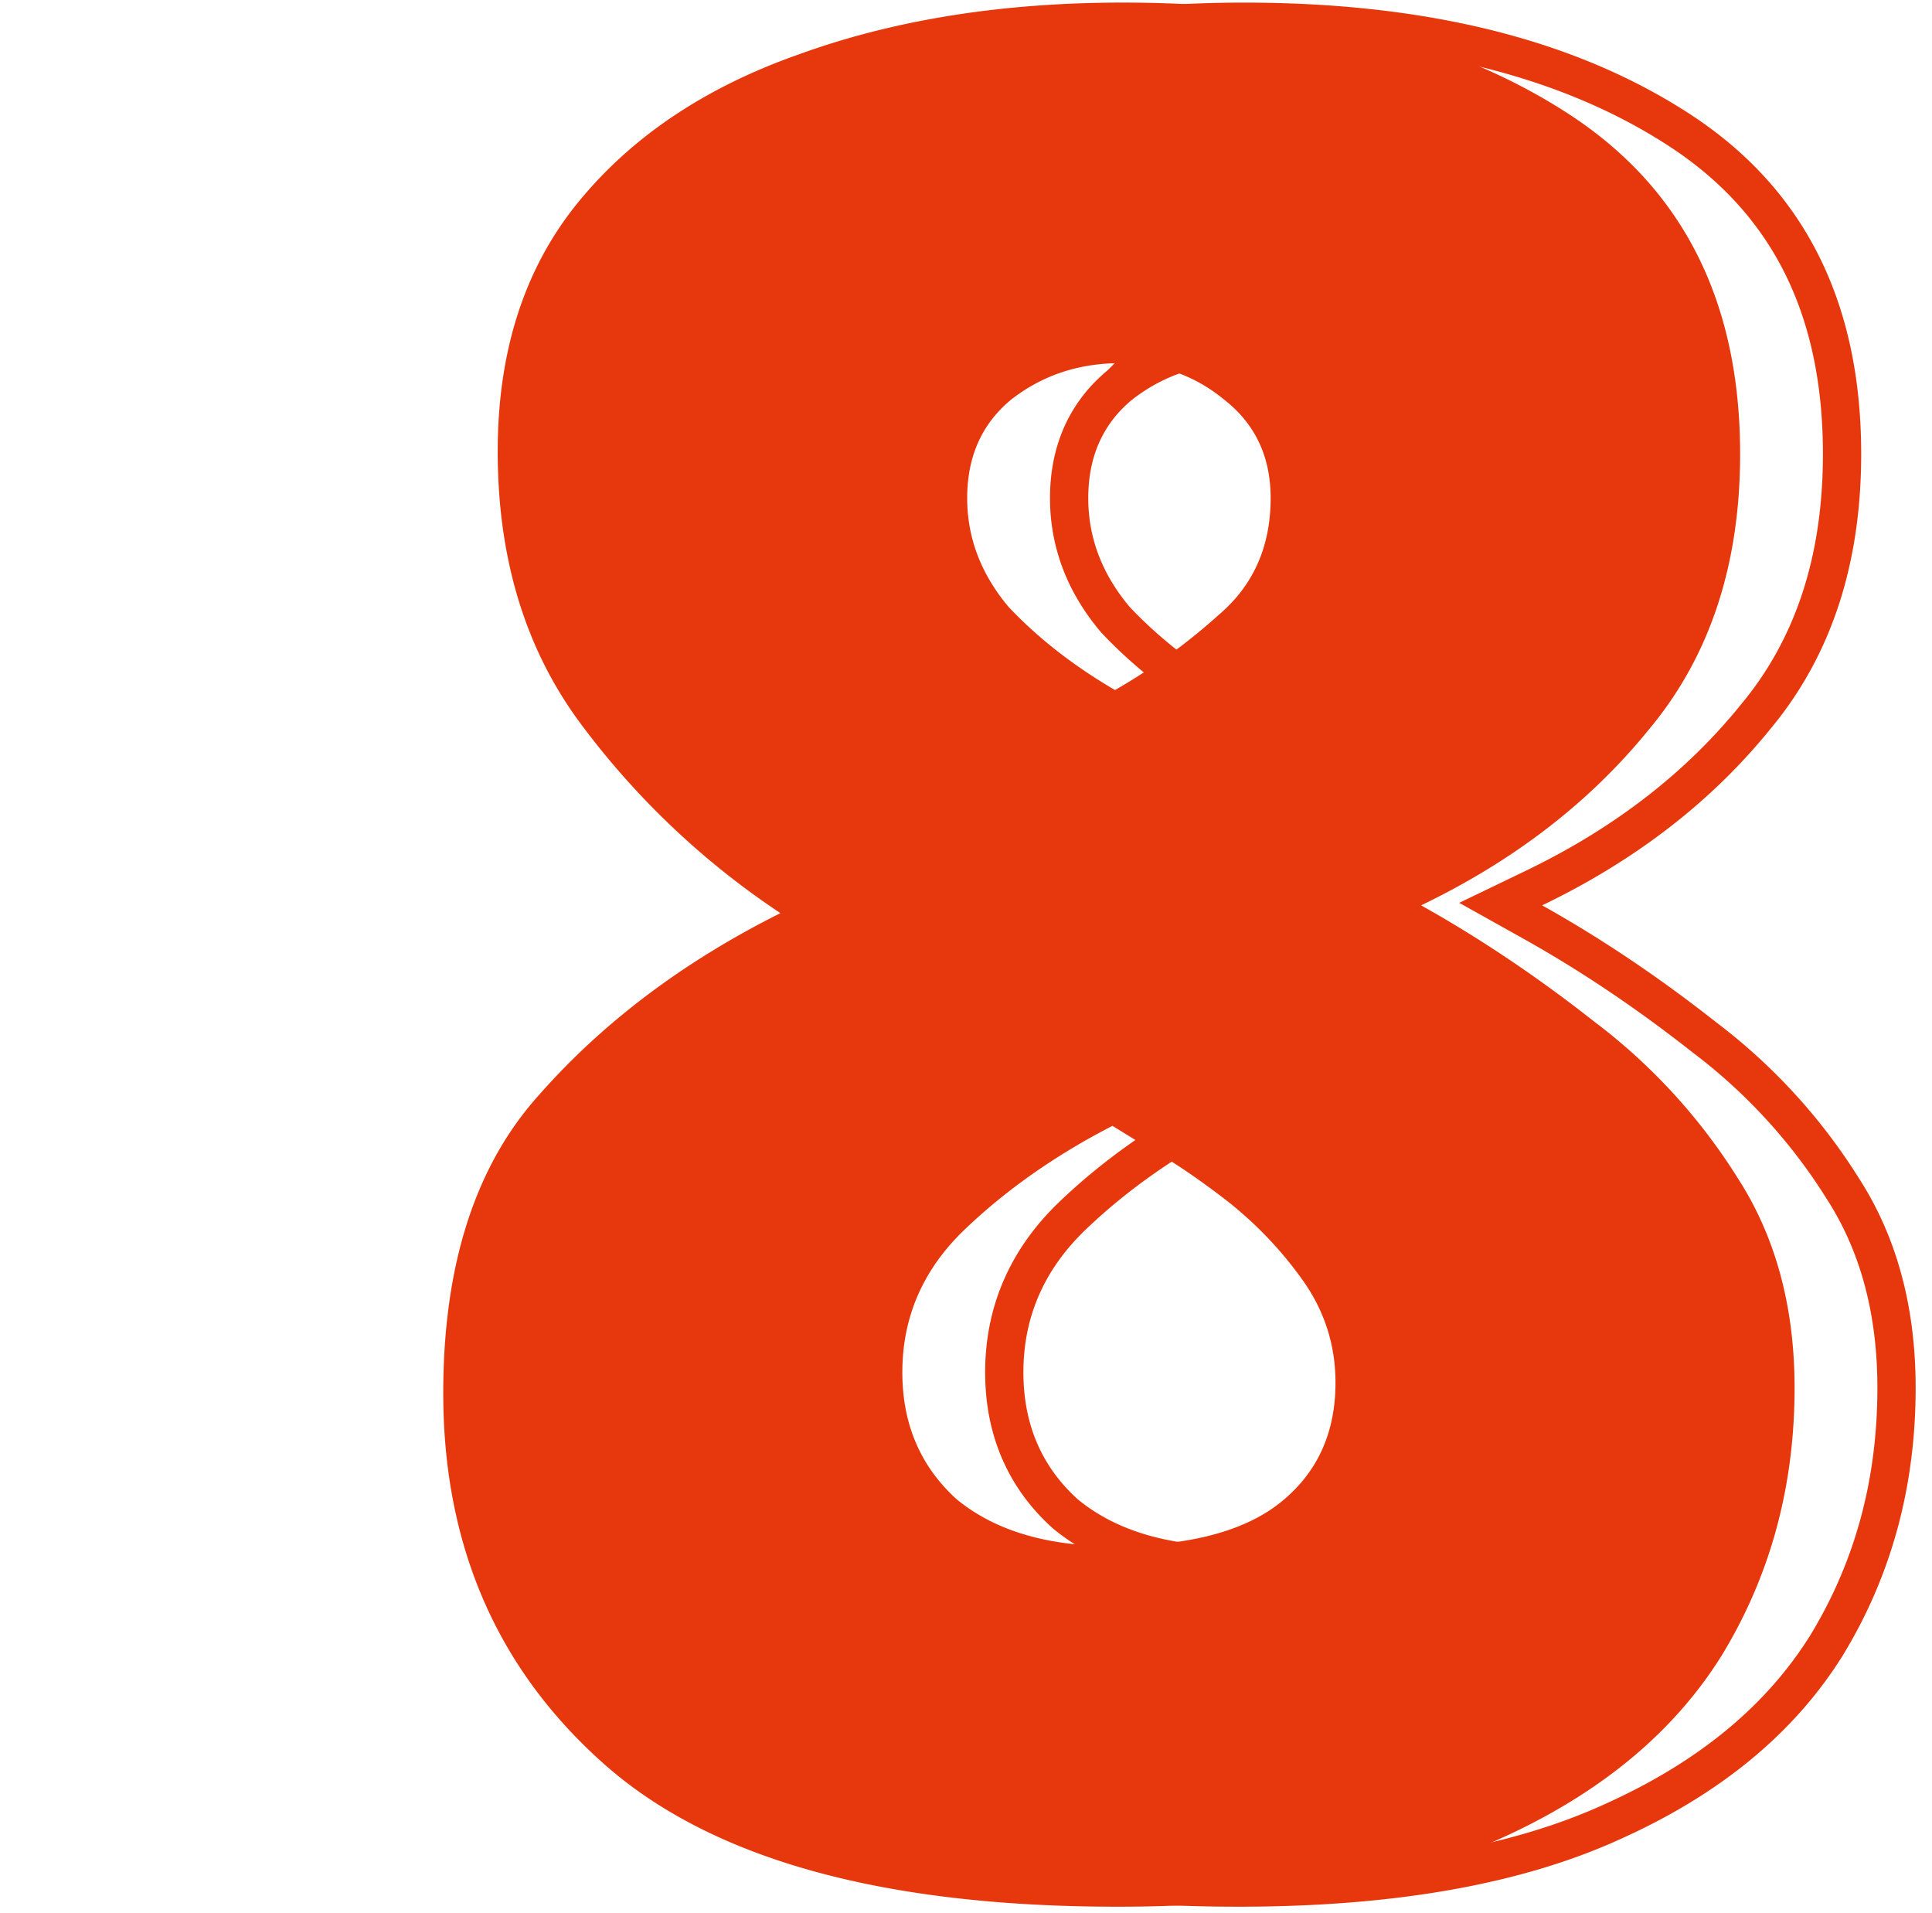 <svg width="101" height="100" viewBox="0 0 101 100" fill="none" xmlns="http://www.w3.org/2000/svg">
    <path d="M58.697.135c9.582 0 17.356 1.944 23.323 5.831 5.966 3.887 8.949 9.808 8.949 17.763 0 5.785-1.582 10.576-4.746 14.373-3.073 3.796-7.05 6.87-11.932 9.22 3.073 1.717 6.101 3.751 9.085 6.102a30.467 30.467 0 0 1 7.457 8.135c1.989 3.074 2.983 6.735 2.983 10.983 0 5.153-1.265 9.808-3.796 13.966-2.531 4.068-6.418 7.277-11.661 9.627-5.153 2.35-11.797 3.526-19.933 3.526-12.293 0-21.243-2.486-26.847-7.458-5.605-4.972-8.407-11.435-8.407-19.39 0-6.689 1.672-11.887 5.017-15.593 3.345-3.796 7.548-6.96 12.61-9.491a41.841 41.841 0 0 1-10.44-9.899c-2.893-3.887-4.34-8.632-4.34-14.237 0-5.243 1.402-9.582 4.204-13.017 2.802-3.435 6.644-6.011 11.525-7.729C46.72 1.04 52.37.135 58.698.135zm-.135 18.848c-2.17 0-4.068.633-5.695 1.898-1.537 1.266-2.305 2.983-2.305 5.153 0 2.079.723 3.977 2.17 5.695 1.536 1.627 3.39 3.073 5.559 4.339a31.77 31.77 0 0 0 5.424-3.932c1.807-1.537 2.711-3.571 2.711-6.102 0-2.17-.813-3.887-2.44-5.153-1.537-1.265-3.345-1.898-5.424-1.898zm-11.39 52.746c0 2.712.95 4.926 2.848 6.644 1.988 1.627 4.7 2.44 8.135 2.44 3.978 0 6.915-.768 8.814-2.305 1.898-1.536 2.847-3.615 2.847-6.237 0-1.989-.587-3.796-1.763-5.424a19.97 19.97 0 0 0-4.067-4.203c-1.537-1.175-2.893-2.08-4.068-2.712l-1.763-1.085c-2.983 1.537-5.56 3.345-7.729 5.424-2.17 2.08-3.254 4.565-3.254 7.458z" fill="#E7380D"/>
    <path d="m91.784 37.461-.005.006-.004.005c-2.97 3.67-6.826 6.656-11.589 8.949l-1.734.835 1.68.939c3.024 1.69 6.009 3.694 8.954 6.014l.007.006.008.006a29.467 29.467 0 0 1 7.215 7.87l.007.011c1.868 2.887 2.822 6.353 2.822 10.44 0 4.979-1.22 9.451-3.648 13.442-2.406 3.866-6.122 6.955-11.218 9.239l-.006.003c-4.979 2.27-11.467 3.435-19.517 3.435-12.196 0-20.849-2.473-26.184-7.206-5.376-4.769-8.07-10.953-8.07-18.641 0-6.528 1.63-11.456 4.759-14.924l.008-.009c3.25-3.689 7.346-6.778 12.307-9.258l1.54-.77-1.433-.956a40.843 40.843 0 0 1-10.193-9.664c-2.745-3.688-4.141-8.215-4.141-13.64 0-5.056 1.347-9.16 3.978-12.385 2.668-3.27 6.345-5.75 11.082-7.417l.01-.004c4.843-1.761 10.374-2.651 16.608-2.651 9.453 0 17.02 1.917 22.776 5.668 5.646 3.678 8.495 9.261 8.495 16.925 0 5.593-1.525 10.145-4.514 13.732zm-33.202-17.37-.01.01-.012.008c-1.79 1.474-2.669 3.487-2.669 5.925 0 2.334.82 4.457 2.405 6.339l.018.022.02.02c1.61 1.705 3.54 3.209 5.782 4.517l.499.29.501-.286a32.76 32.76 0 0 0 5.585-4.047c2.041-1.74 3.055-4.058 3.055-6.855 0-2.455-.938-4.468-2.816-5.933-1.722-1.415-3.754-2.118-6.049-2.118-2.38 0-4.497.7-6.309 2.109zm-2.904 59.023.018.017.02.016c2.22 1.816 5.18 2.666 8.768 2.666 4.073 0 7.285-.78 9.443-2.527 2.152-1.742 3.218-4.117 3.218-7.015 0-2.2-.655-4.213-1.952-6.01a20.974 20.974 0 0 0-4.27-4.411c-1.552-1.187-2.945-2.119-4.176-2.785l-1.739-1.07-.48-.295-.502.258c-3.058 1.576-5.716 3.438-7.962 5.591-2.358 2.26-3.563 5.003-3.563 8.18 0 2.975 1.055 5.466 3.177 7.385z" stroke="#E7380D" stroke-width="2"/>
</svg>
